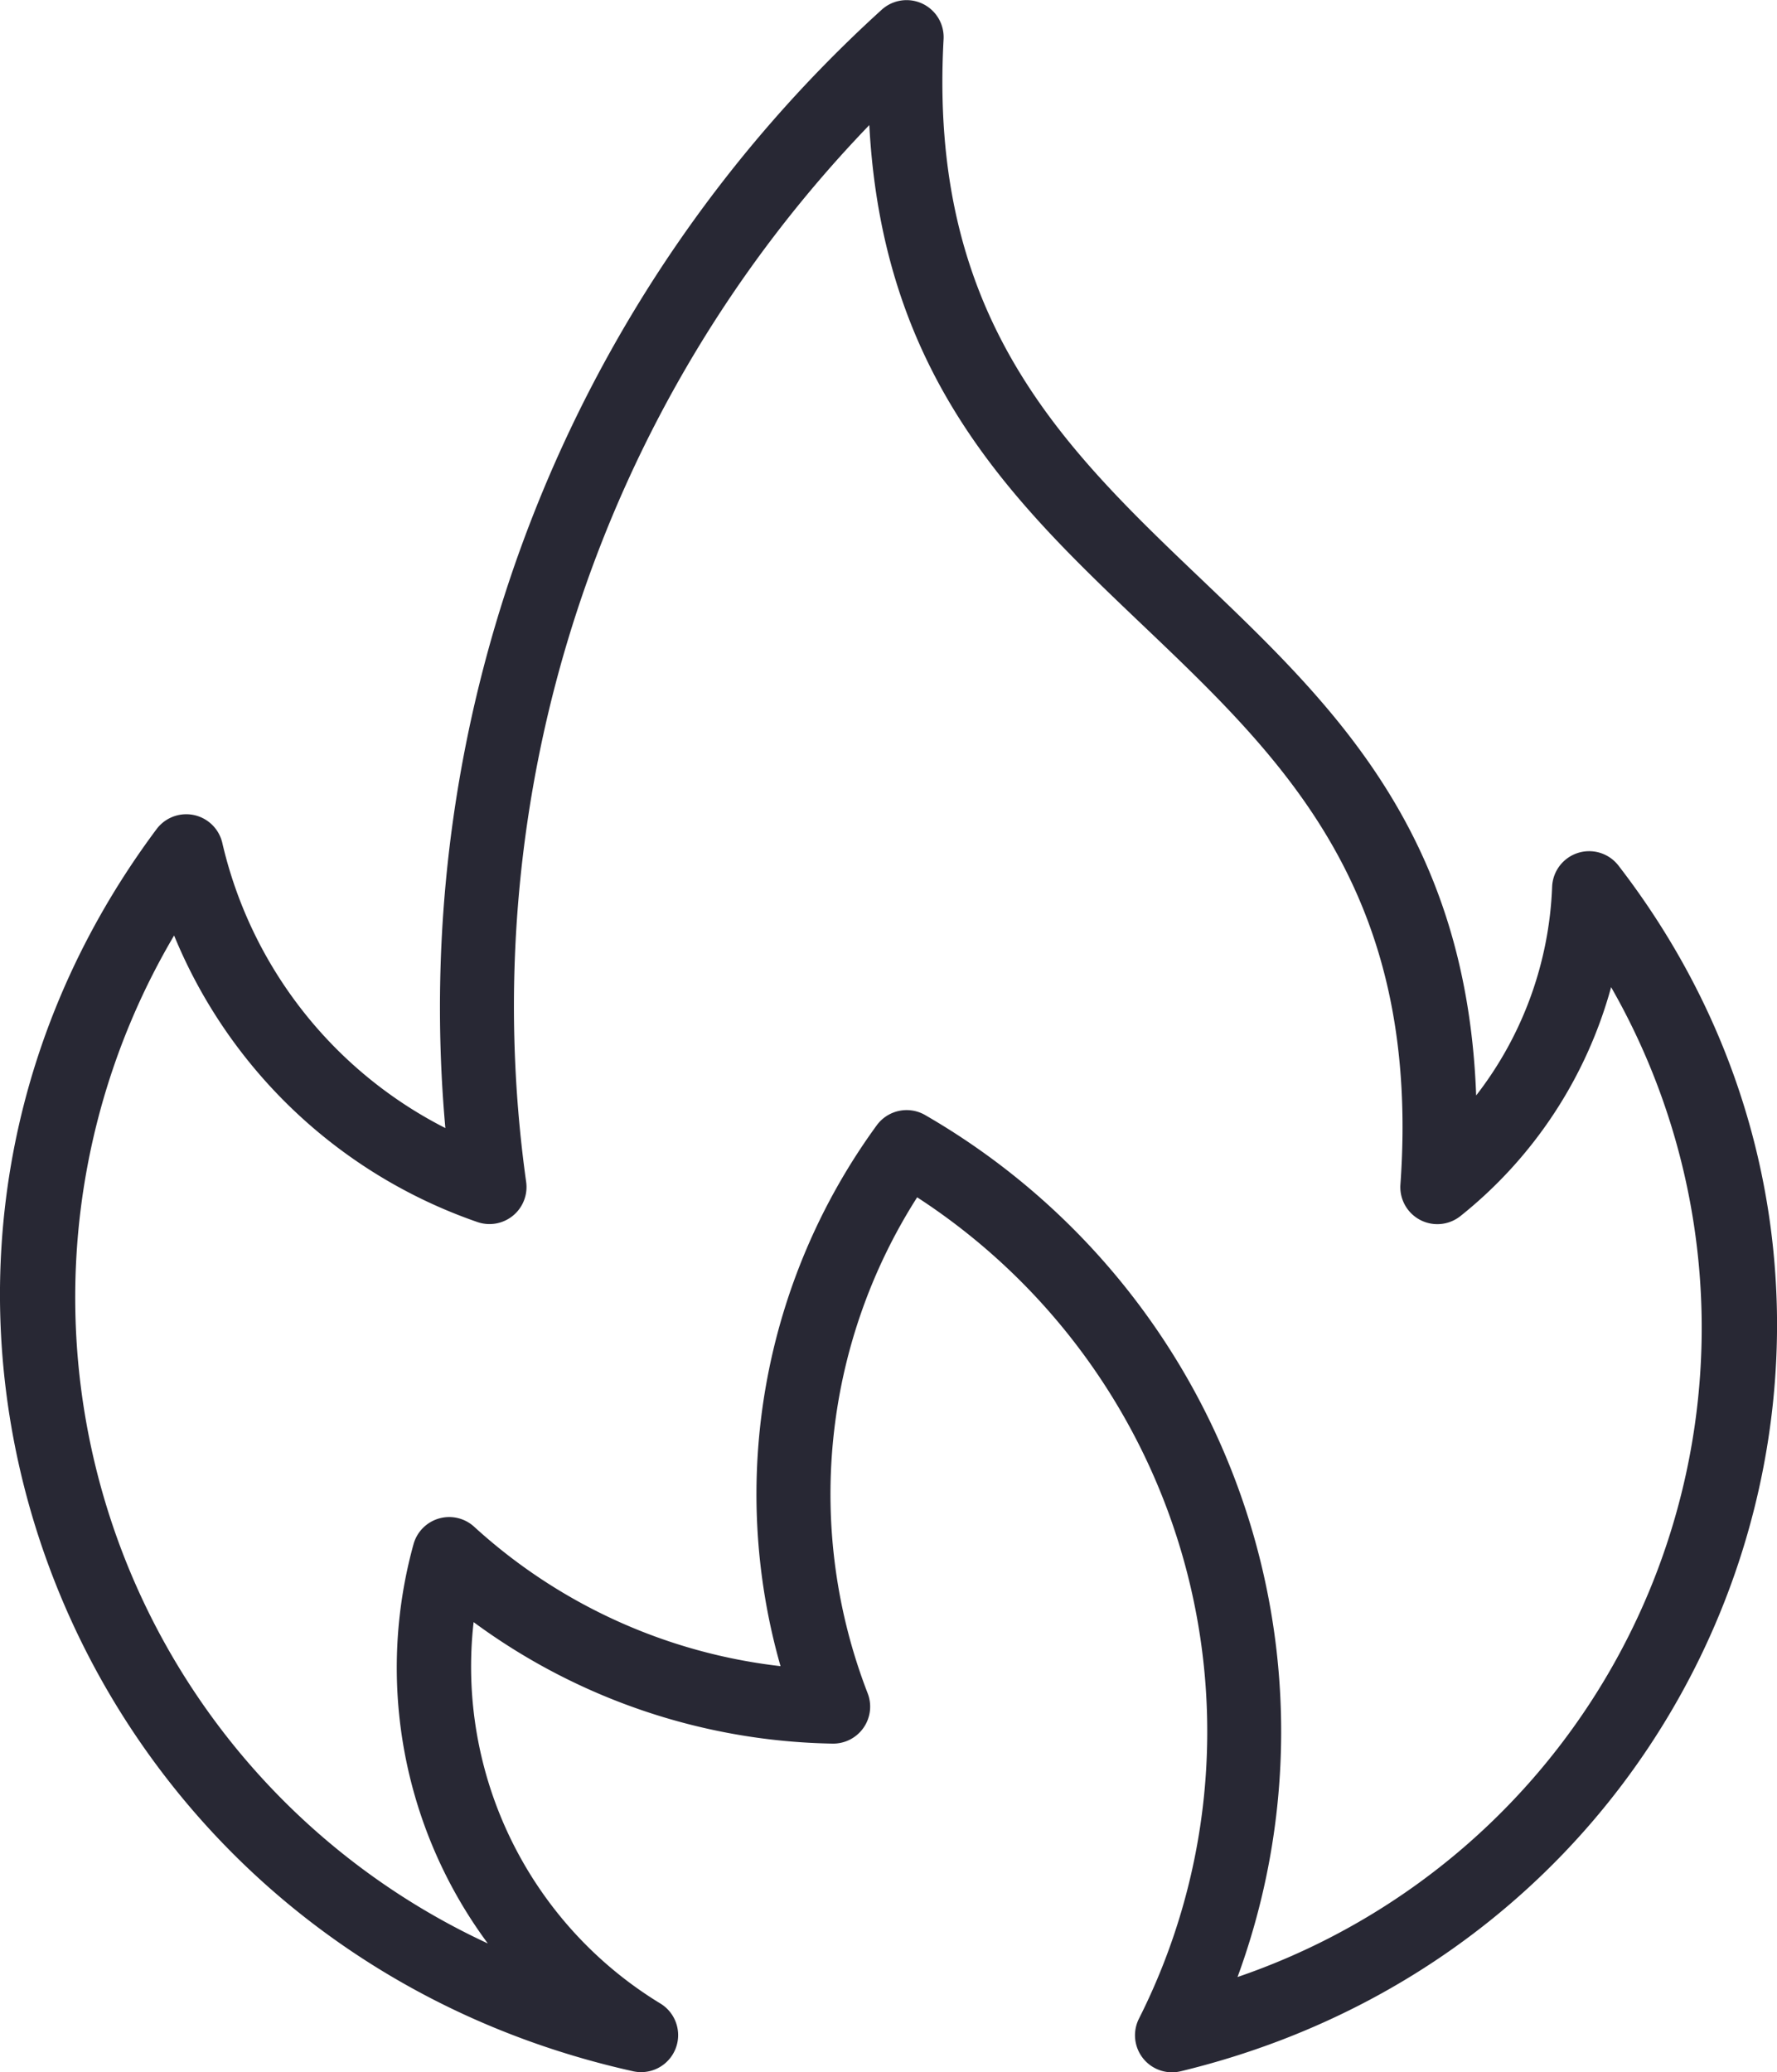 <svg xmlns="http://www.w3.org/2000/svg" width="49.736" height="58" viewBox="0 0 49.736 58">
  <path id="fire_4211534" d="M53.281,28.223a1.037,1.037,0,0,0-1.855.6A10.153,10.153,0,0,1,49.3,34.659c-.555-15.1-15.75-14.3-14.906-29.566a1.037,1.037,0,0,0-1.733-.821,37.72,37.72,0,0,0-12.212,31.3,11.987,11.987,0,0,1-6.243-7.981,1.036,1.036,0,0,0-1.839-.387C2.723,40.128,9.8,58.436,25.706,61.971a1.036,1.036,0,0,0,.772-1.89A11.039,11.039,0,0,1,21.24,49.4,17.434,17.434,0,0,0,31.283,52.8a1.035,1.035,0,0,0,.986-1.408,15.44,15.44,0,0,1,1.385-13.882A17.833,17.833,0,0,1,39.861,60.5a1.036,1.036,0,0,0,1.169,1.471C56.339,58.267,62.749,40.481,53.281,28.223ZM42.621,59.333a19.925,19.925,0,0,0-8.731-24.118,1.036,1.036,0,0,0-1.369.282A17.52,17.52,0,0,0,29.83,50.632a15.283,15.283,0,0,1-8.573-3.9,1.036,1.036,0,0,0-1.7.49,12.967,12.967,0,0,0,2.08,11.171,19.927,19.927,0,0,1-8.78-28.211A14.185,14.185,0,0,0,21.34,38.2a1.036,1.036,0,0,0,1.37-1.123A35.549,35.549,0,0,1,32.315,7.5C33.1,22.292,48.3,21.407,47.18,37.153a1.036,1.036,0,0,0,1.681.881,12.373,12.373,0,0,0,4.216-6.406A19.2,19.2,0,0,1,42.621,59.333Z" transform="translate(-7.984 -3.999)" fill="#282834"/>
</svg>
